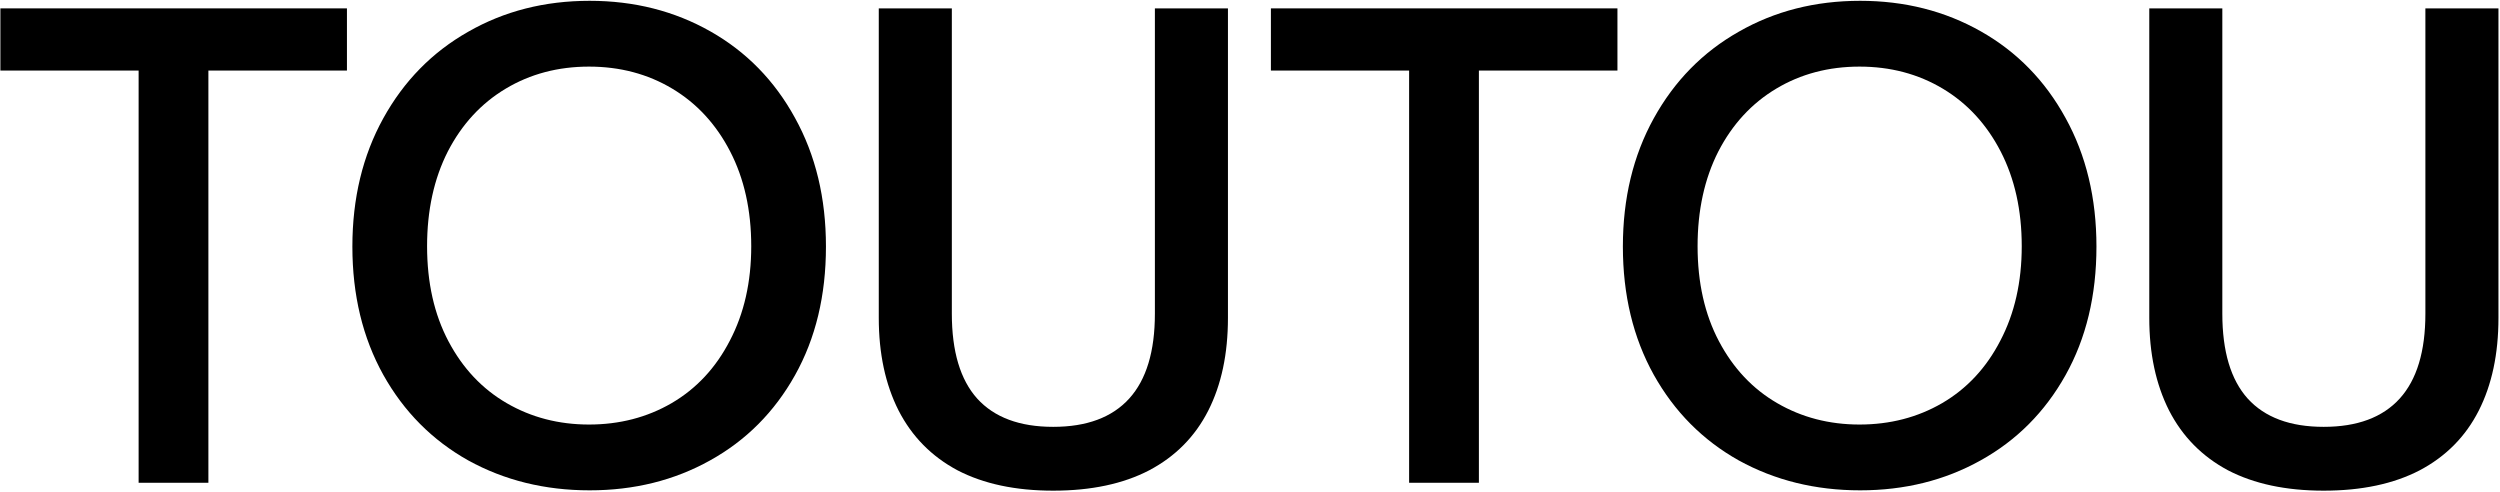 <svg xmlns="http://www.w3.org/2000/svg" fill="none" viewBox="0 0 1281 252" height="252" width="1281">
<path fill="black" d="M71.029 247.37V36.153H0.205V4.293H177.772V36.153H106.779V247.37H71.029Z"></path>
<path fill="black" d="M302.14 251.247C279.206 251.247 258.465 246.134 239.915 235.908C221.479 225.569 206.976 210.959 196.409 192.08C185.842 173.087 180.558 151.173 180.558 126.337C180.558 101.614 185.842 79.7 196.409 60.595C206.976 41.491 221.479 26.713 239.915 16.262C258.352 5.698 279.094 0.416 302.14 0.416C324.961 0.416 345.59 5.642 364.027 16.093C382.464 26.544 396.91 41.322 407.365 60.427C417.932 79.531 423.216 101.502 423.216 126.337C423.216 151.398 417.932 173.368 407.365 192.248C396.797 211.128 382.295 225.681 363.858 235.908C345.534 246.134 324.961 251.247 302.14 251.247ZM301.803 217.534C317.429 217.534 331.538 213.881 344.129 206.577C356.832 199.159 366.781 188.483 373.976 174.548C381.283 160.613 384.937 144.487 384.937 126.169C384.937 107.739 381.34 91.556 374.145 77.621C366.95 63.686 357.057 52.953 344.466 45.424C331.875 37.895 317.654 34.13 301.803 34.13C285.951 34.13 271.73 37.895 259.139 45.424C246.548 52.953 236.655 63.686 229.46 77.621C222.378 91.556 218.837 107.739 218.837 126.169C218.837 144.824 222.49 161.063 229.798 174.885C237.105 188.708 247.054 199.272 259.645 206.577C272.236 213.881 286.289 217.534 301.803 217.534Z"></path>
<path fill="black" d="M539.658 251.416C520.322 251.416 503.965 247.932 490.587 240.965C477.321 233.885 467.26 223.658 460.402 210.285C453.657 196.912 450.284 181.123 450.284 162.917V4.293H487.72V160.726C487.72 180.055 492.048 194.552 500.705 204.217C509.473 213.881 522.458 218.714 539.658 218.714C556.858 218.714 569.843 213.881 578.611 204.217C587.38 194.552 591.765 180.055 591.765 160.726V4.293H629.2V162.917C629.2 181.347 625.828 197.193 619.083 210.454C612.337 223.714 602.276 233.885 588.898 240.965C575.52 247.932 559.107 251.416 539.658 251.416Z"></path>
<path fill="black" d="M722.034 247.37V36.153H651.21V4.293H828.777V36.153H757.784V247.37H722.034Z"></path>
<path fill="black" d="M953.145 251.247C930.211 251.247 909.469 246.134 890.92 235.908C872.483 225.569 857.981 210.959 847.414 192.08C836.846 173.087 831.563 151.173 831.563 126.337C831.563 101.614 836.846 79.7 847.414 60.595C857.981 41.491 872.483 26.713 890.92 16.262C909.357 5.698 930.099 0.416 953.145 0.416C975.966 0.416 996.595 5.642 1015.03 16.093C1033.47 26.544 1047.91 41.322 1058.37 60.427C1068.94 79.531 1074.22 101.502 1074.22 126.337C1074.22 151.398 1068.94 173.368 1058.37 192.248C1047.8 211.128 1033.3 225.681 1014.86 235.908C996.539 246.134 975.966 251.247 953.145 251.247ZM952.807 217.534C968.434 217.534 982.542 213.881 995.133 206.577C1007.84 199.159 1017.79 188.483 1024.98 174.548C1032.29 160.613 1035.94 144.487 1035.94 126.169C1035.94 107.739 1032.34 91.556 1025.15 77.621C1017.95 63.686 1008.06 52.953 995.471 45.424C982.88 37.895 968.658 34.13 952.807 34.13C936.956 34.13 922.735 37.895 910.144 45.424C897.553 52.953 887.66 63.686 880.465 77.621C873.383 91.556 869.842 107.739 869.842 126.169C869.842 144.824 873.495 161.063 880.802 174.885C888.11 188.708 898.059 199.272 910.65 206.577C923.241 213.881 937.293 217.534 952.807 217.534Z"></path>
<path fill="black" d="M1190.66 251.416C1171.33 251.416 1154.97 247.932 1141.59 240.965C1128.33 233.885 1118.26 223.658 1111.41 210.285C1104.66 196.912 1101.29 181.123 1101.29 162.917V4.293H1138.72V160.726C1138.72 180.055 1143.05 194.552 1151.71 204.217C1160.48 213.881 1173.46 218.714 1190.66 218.714C1207.86 218.714 1220.85 213.881 1229.62 204.217C1238.38 194.552 1242.77 180.055 1242.77 160.726V4.293H1280.21V162.917C1280.21 181.347 1276.83 197.193 1270.09 210.454C1263.34 223.714 1253.28 233.885 1239.9 240.965C1226.52 247.932 1210.11 251.416 1190.66 251.416Z"></path>
</svg>
